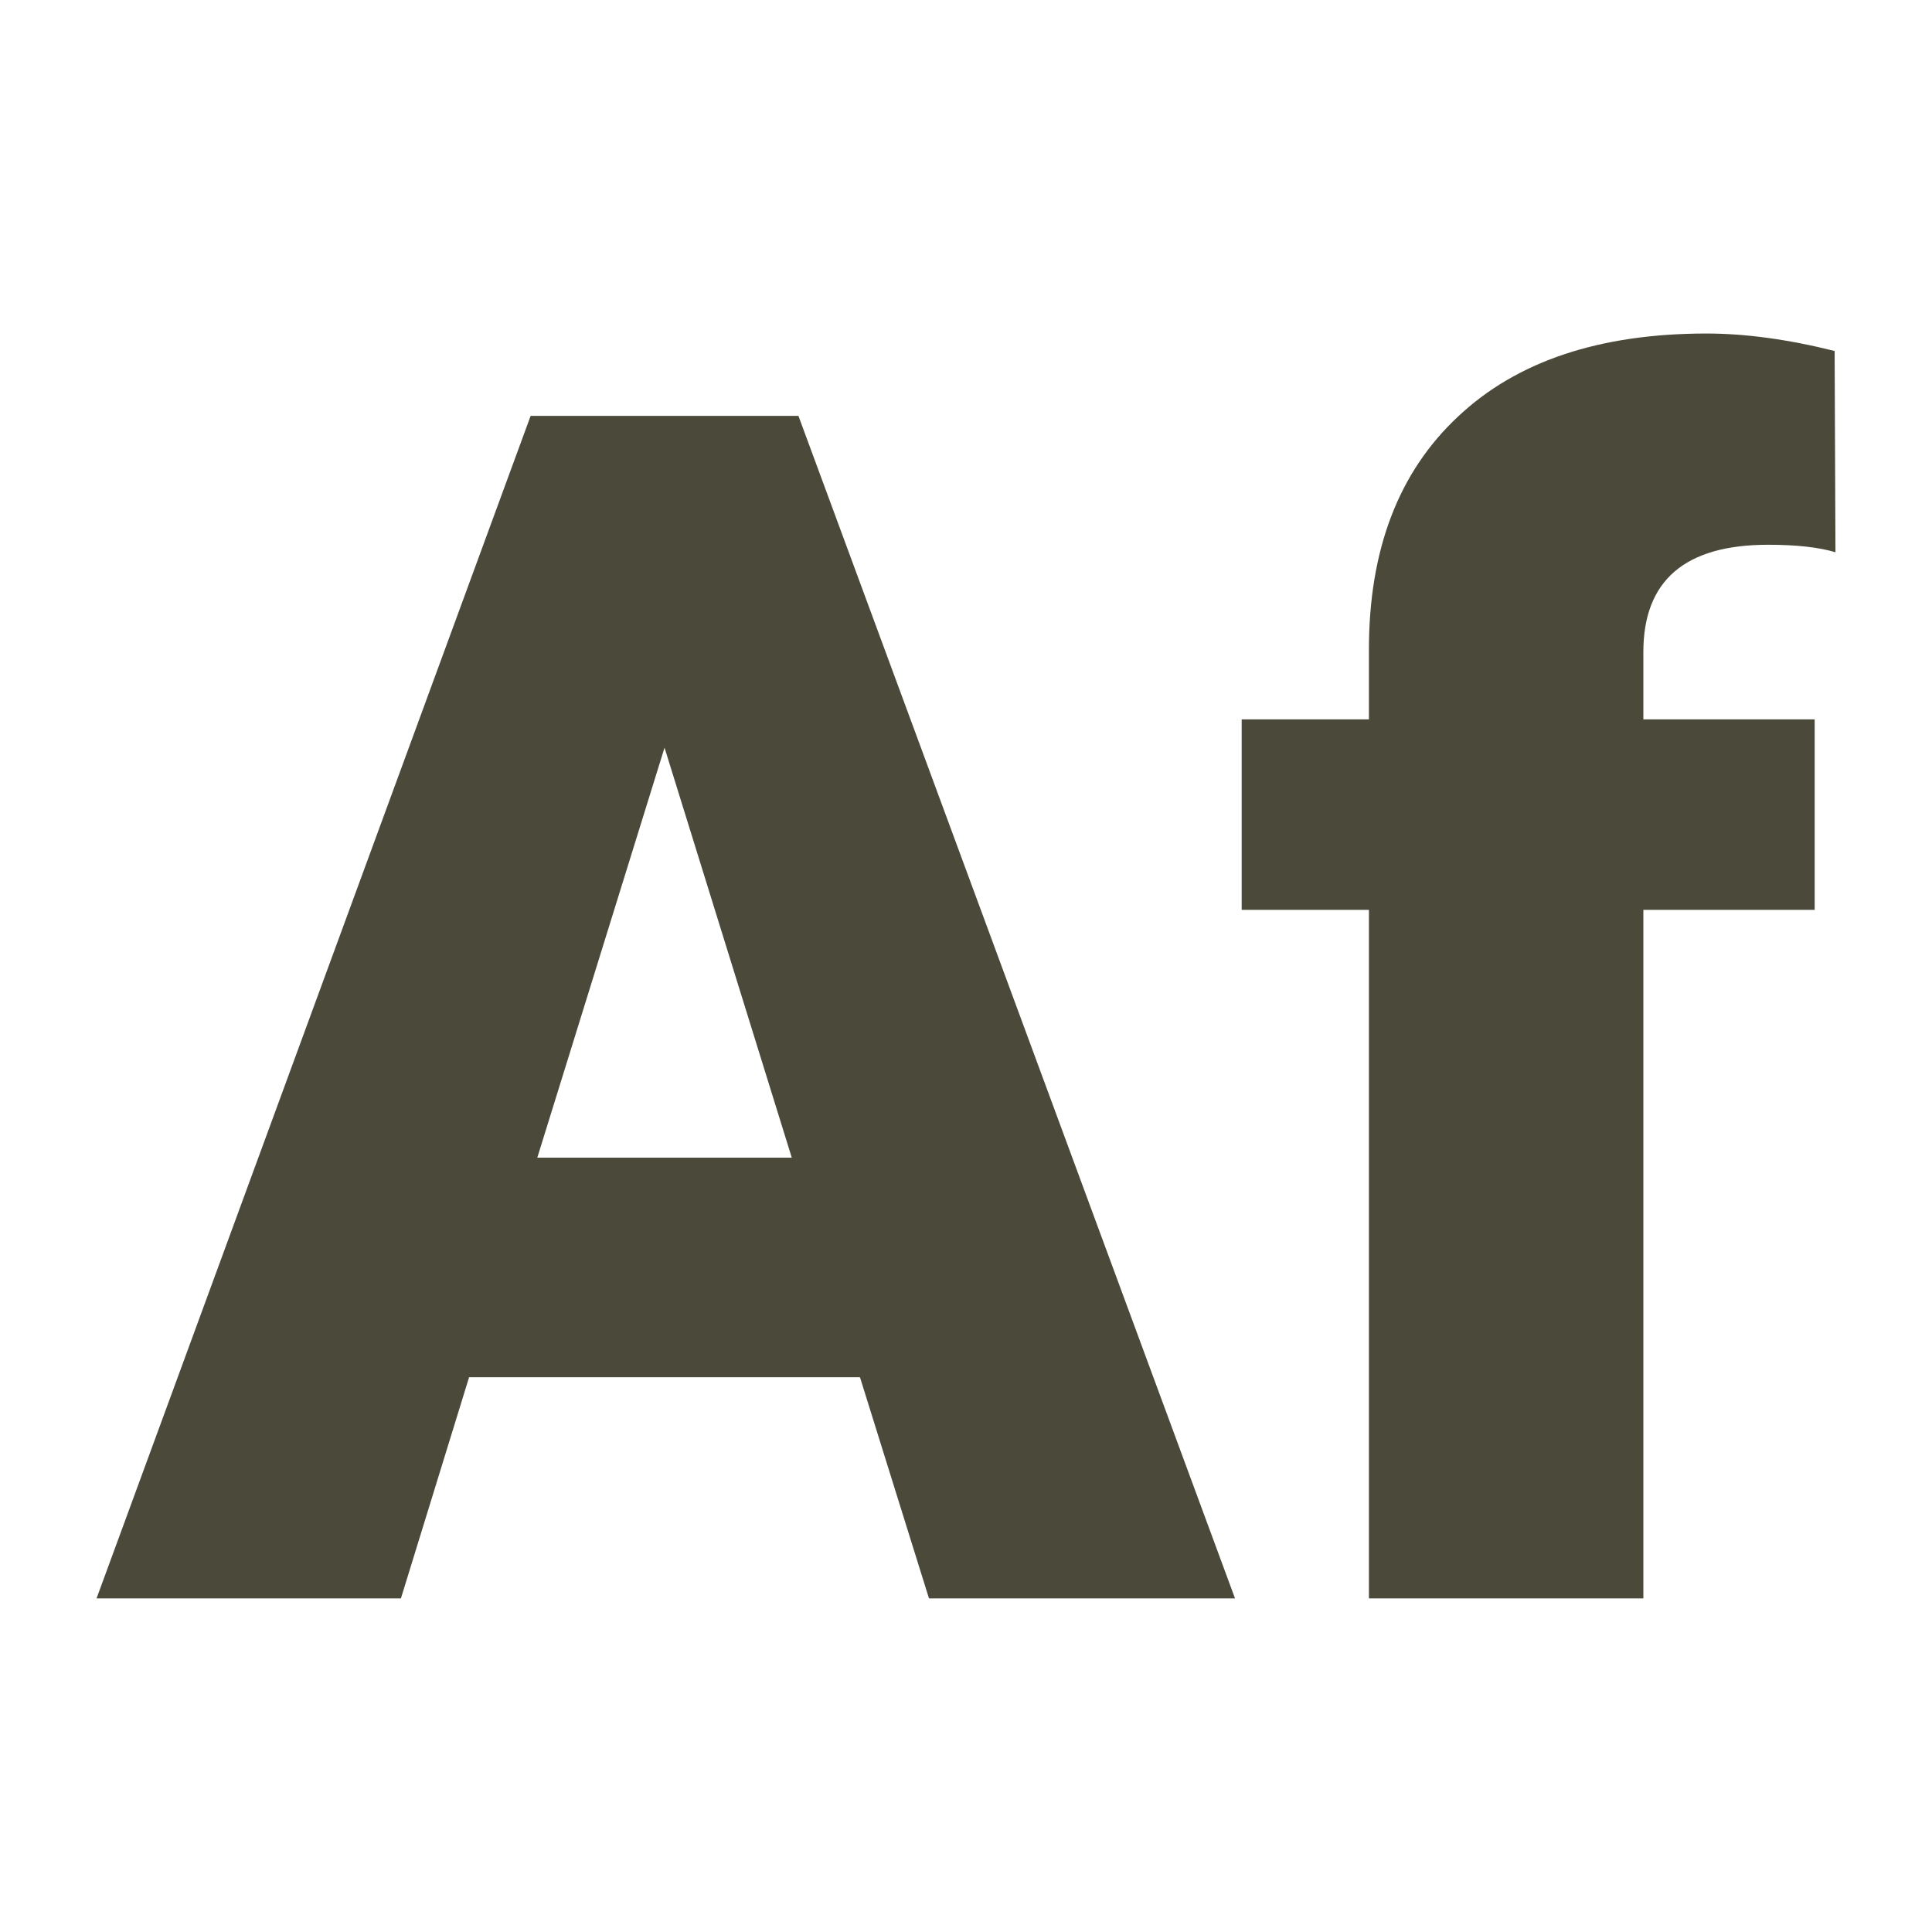<svg xmlns="http://www.w3.org/2000/svg" version="1.1" xmlns:xlink="http://www.w3.org/1999/xlink" viewBox="0 0 200 200"><rect width="200" height="200" fill="url('#gradient')"></rect><defs><linearGradient id="gradient" gradientTransform="rotate(45 0.5 0.5)"><stop offset="0%" stop-color="#ffffff"></stop><stop offset="100%" stop-color="#ffffff"></stop></linearGradient></defs><g><g fill="#4b4a3a" transform="matrix(8.609,0,0,8.609,10.251,165.469)" stroke="#70545b" stroke-width="0"><path d="M9.98 0L9.15-2.66L4.45-2.66L3.63 0L-0.03 0L5.19-14.22L8.41-14.22L13.66 0L9.98 0ZM6.80-10.23L5.27-5.30L8.33-5.30L6.80-10.23ZM18.57 0L15.27 0L15.27-8.28L13.74-8.28L13.74-10.57L15.27-10.57L15.27-11.41Q15.27-13.21 16.34-14.21Q17.40-15.21 19.33-15.21L19.33-15.21Q20.03-15.21 20.87-15L20.87-15L20.88-12.58Q20.58-12.67 20.07-12.67L20.07-12.67Q18.57-12.67 18.57-11.38L18.57-11.38L18.57-10.57L20.63-10.57L20.63-8.28L18.57-8.28L18.57 0Z"></path></g></g></svg>